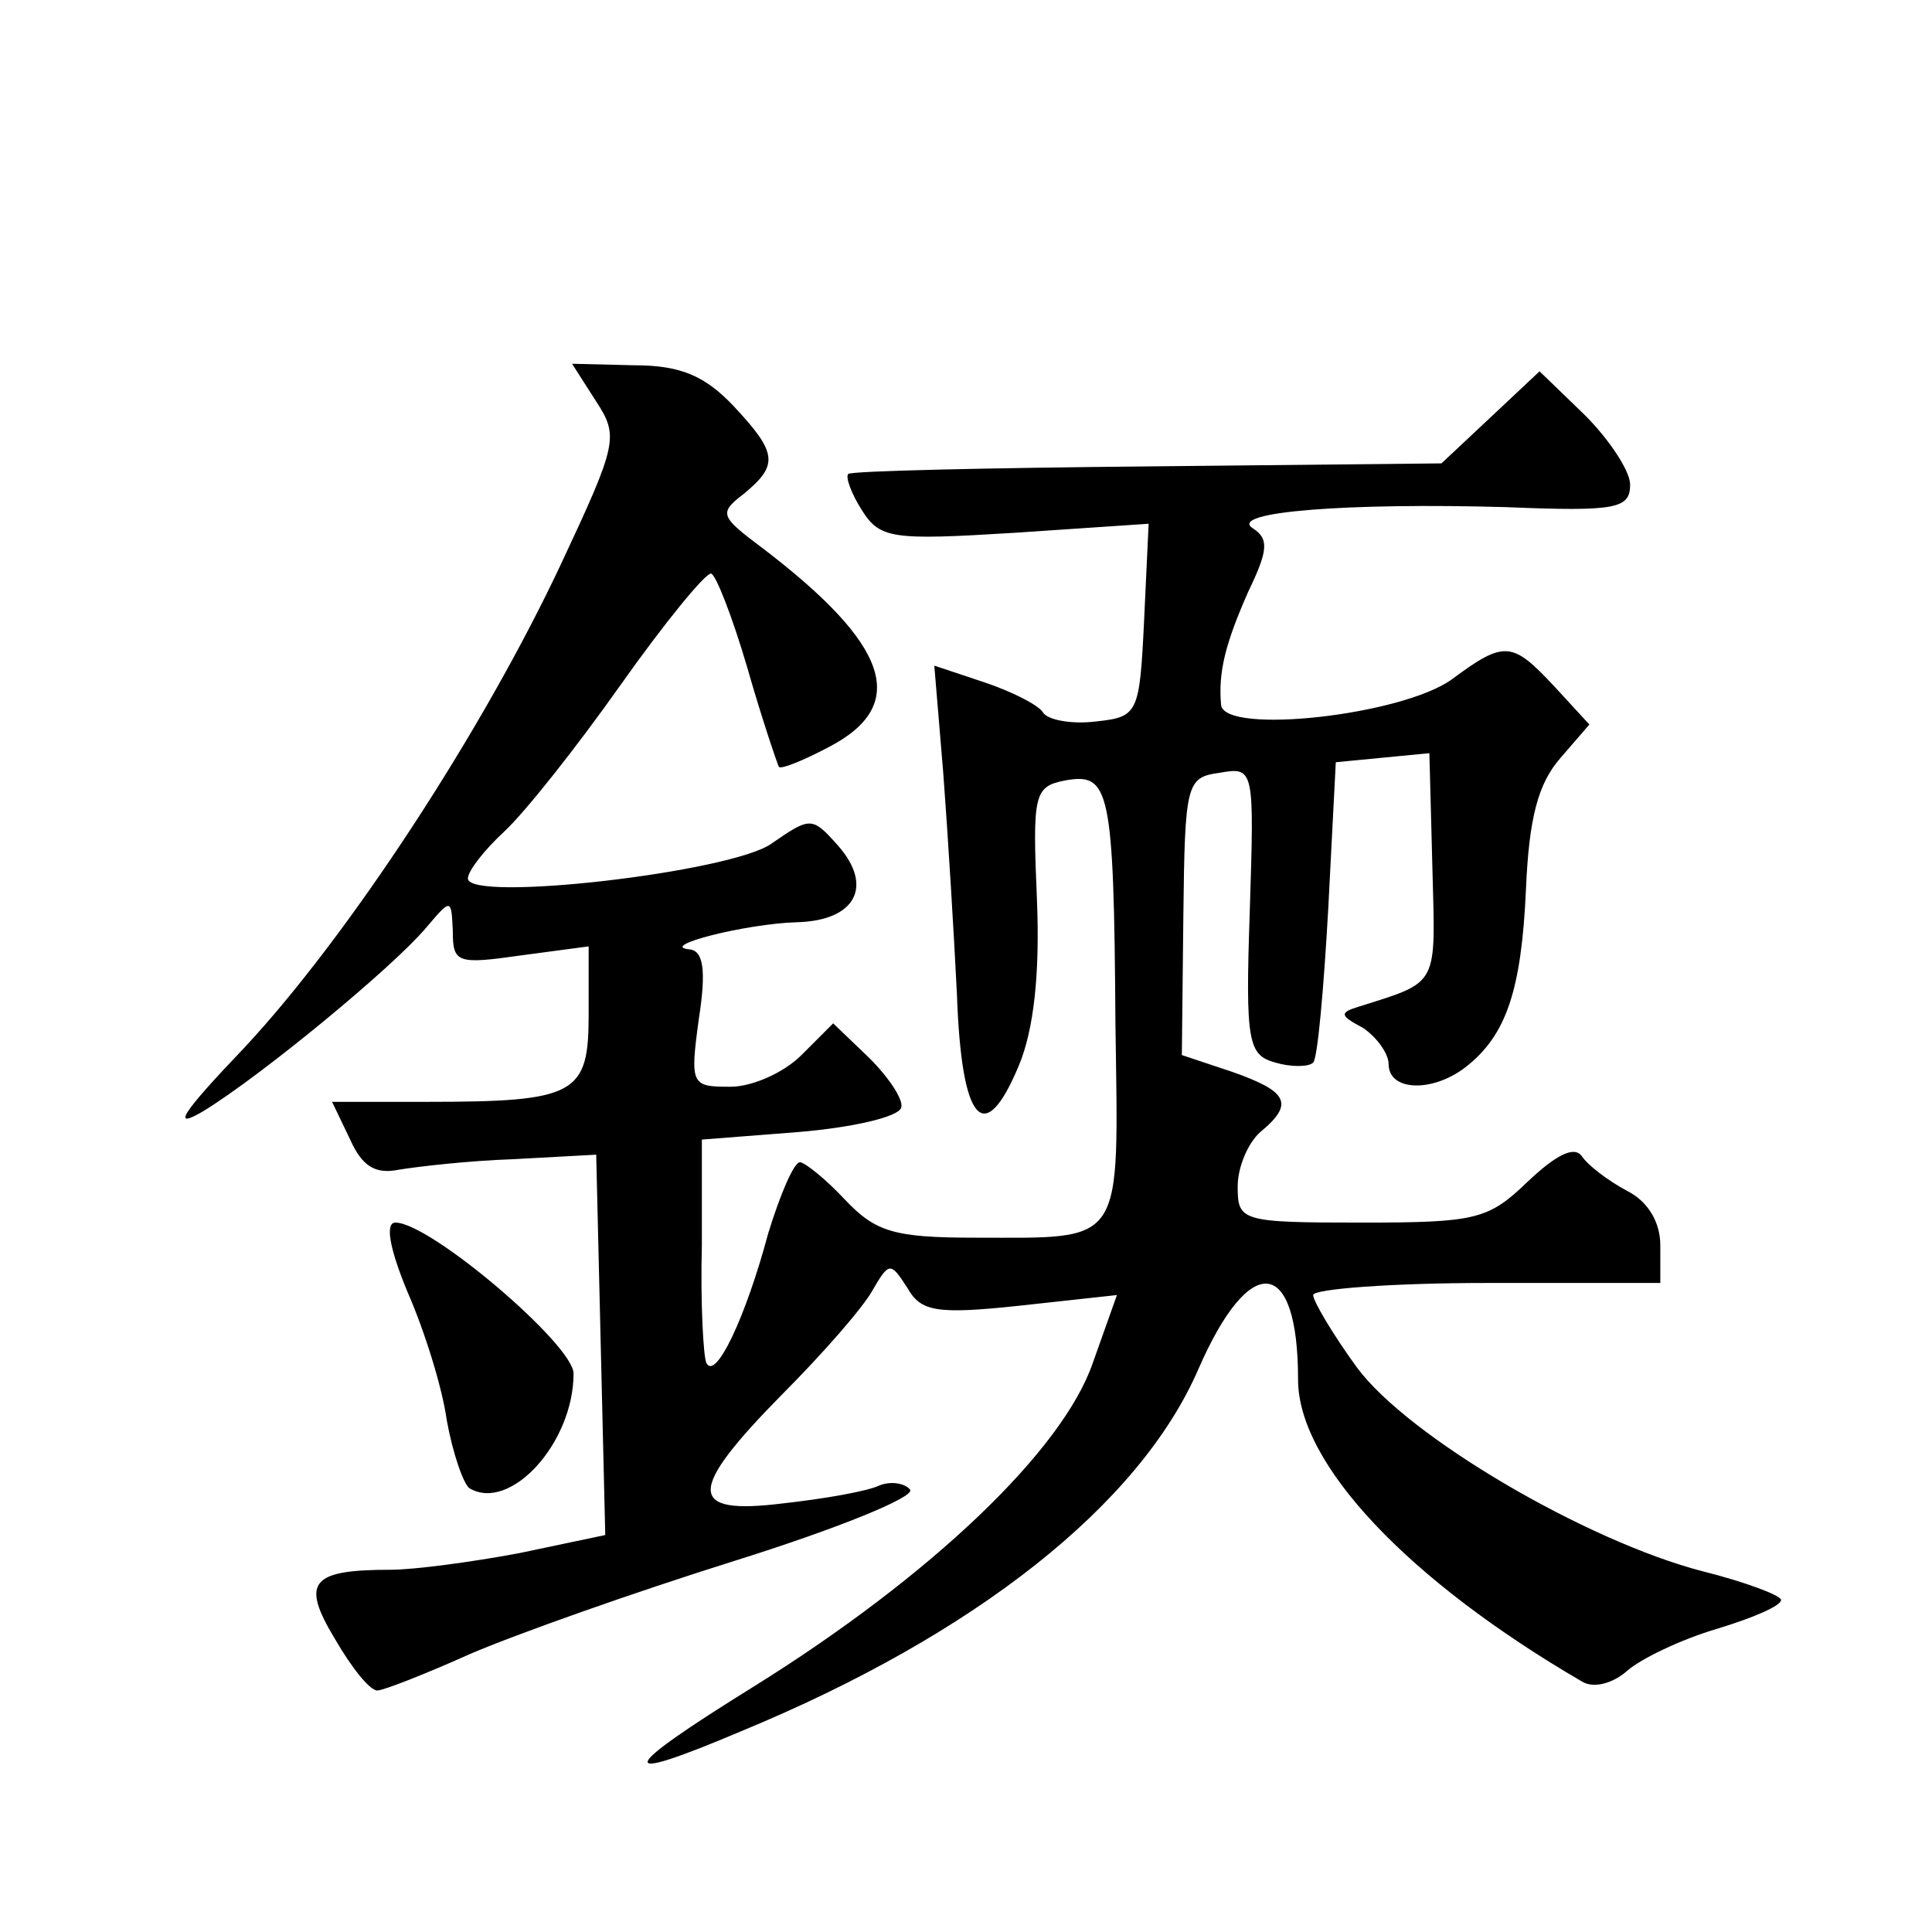 <?xml version="1.0" standalone="no"?>
<!DOCTYPE svg PUBLIC "-//W3C//DTD SVG 20010904//EN"
 "http://www.w3.org/TR/2001/REC-SVG-20010904/DTD/svg10.dtd">
<svg version="1.0" xmlns="http://www.w3.org/2000/svg"
 width="128pt" height="128pt" viewBox="0 0 128 128"
 preserveAspectRatio="xMidYMid meet">
<g transform="translate(0,128) scale(0.1,-0.1)"
fill="#0" stroke="none">
<path d="M395 1014 c15 -23 14 -28 -23 -107 -52 -111 -141 -247 -210 -321 -42 -44
-49 -55 -27 -42 39 24 125 95 147 121 17 20 17 20 18 -2 0 -21 3 -22 45 -16 l45
6 0 -45 c0 -53 -8 -58 -107 -58 l-63 0 12 -25 c8 -18 17 -23 32 -20 12 2 46 6 76
7 l55 3 3 -126 3 -126 -57 -12 c-32 -6 -70 -11 -85 -11 -53 0 -60 -8 -37 -46 11
-19 23 -34 28 -34 4 0 32 11 61 24 30 13 109 41 176 62 67 21 119 42 116 47 -3
4 -12 6 -20 3 -8 -4 -37 -9 -64 -12 -64 -8 -64 8 -1 72 27 27 54 58 60 69 11 19
12 19 23 2 9 -16 19 -18 75 -12 l64 7 -16 -45 c-20 -58 -107 -141 -224 -214 -92
-57 -94 -66 -9 -30 155 64 264 150 303 240 34 78 66 75 66 -7 0 -56 73 -133 188
-200 8 -5 21 -1 30 7 9 8 36 21 60 28 23 7 42 15 42 19 0 3 -24 12 -52 19 -77 20
-195 89 -229 135 -16 22 -29 44 -29 48 0 4 52 8 115 8 l115 0 0 25 c0 15 -8 29
-22 36 -13 7 -26 17 -30 23 -5 7 -17 1 -36 -17 -26 -25 -34 -27 -110 -27 -80 0
-82 1 -82 24 0 13 7 29 15 36 23 19 18 27 -19 40 l-33 11 1 92 c1 88 2 92 24 95
23 4 23 3 20 -92 -3 -87 -1 -95 17 -100 10 -3 22 -3 25 0 3 3 7 49 10 102 l5 97
31 3 31 3 2 -76 c2 -79 5 -75 -49 -92 -13 -4 -12 -6 3 -14 9 -6 17 -17 17 -24 0
-18 29 -19 51 -2 27 21 37 51 40 118 2 47 8 70 23 87 l19 22 -23 25 c-28 30 -33
31 -68 5 -33 -24 -151 -37 -153 -17 -2 22 3 41 18 75 13 27 14 35 3 42 -17 11 64
17 168 14 73 -3 82 -1 82 15 0 9 -14 30 -30 46 l-30 29 -33 -31 -32 -30 -194 -2
c-107 -1 -197 -3 -199 -5 -2 -2 2 -13 9 -24 12 -19 20 -20 101 -15 l89 6 -3 -64
c-3 -62 -4 -64 -32 -67 -16 -2 -32 1 -35 6 -3 5 -21 14 -39 20 l-33 11 6 -72 c3
-40 7 -105 9 -146 3 -85 18 -102 41 -47 10 24 14 61 12 110 -3 70 -2 75 19 79 29
5 32 -5 33 -161 2 -149 7 -142 -93 -142 -54 0 -66 4 -86 25 -13 14 -27 25 -30 25
-4 0 -13 -21 -21 -47 -15 -56 -35 -98 -41 -86 -2 4 -4 40 -3 78 l0 70 64 5 c36
3 66 10 68 16 2 5 -8 20 -21 33 l-24 23 -21 -21 c-12 -12 -33 -21 -47 -21 -26 0
-27 1 -21 45 5 32 3 45 -6 46 -22 2 37 17 71 18 39 1 51 24 27 51 -17 19 -18 19
-44 1 -27 -19 -201 -39 -201 -23 0 5 11 19 24 31 14 13 48 56 77 97 29 41 56 74
60 74 3 0 14 -28 24 -62 10 -35 20 -64 21 -66 1 -2 16 4 33 13 54 28 40 68 -44
132 -28 21 -29 23 -12 36 23 19 22 27 -7 58 -19 20 -35 27 -66 27 l-41 1 16 -25z
M270 424 c11 -25 23 -63 26 -85 4 -22 11 -42 15 -45 27 -16 69 30 69 76 0 19 -95
100 -118 100 -7 0 -4 -17 8 -46z"/>
</g>
</svg>
